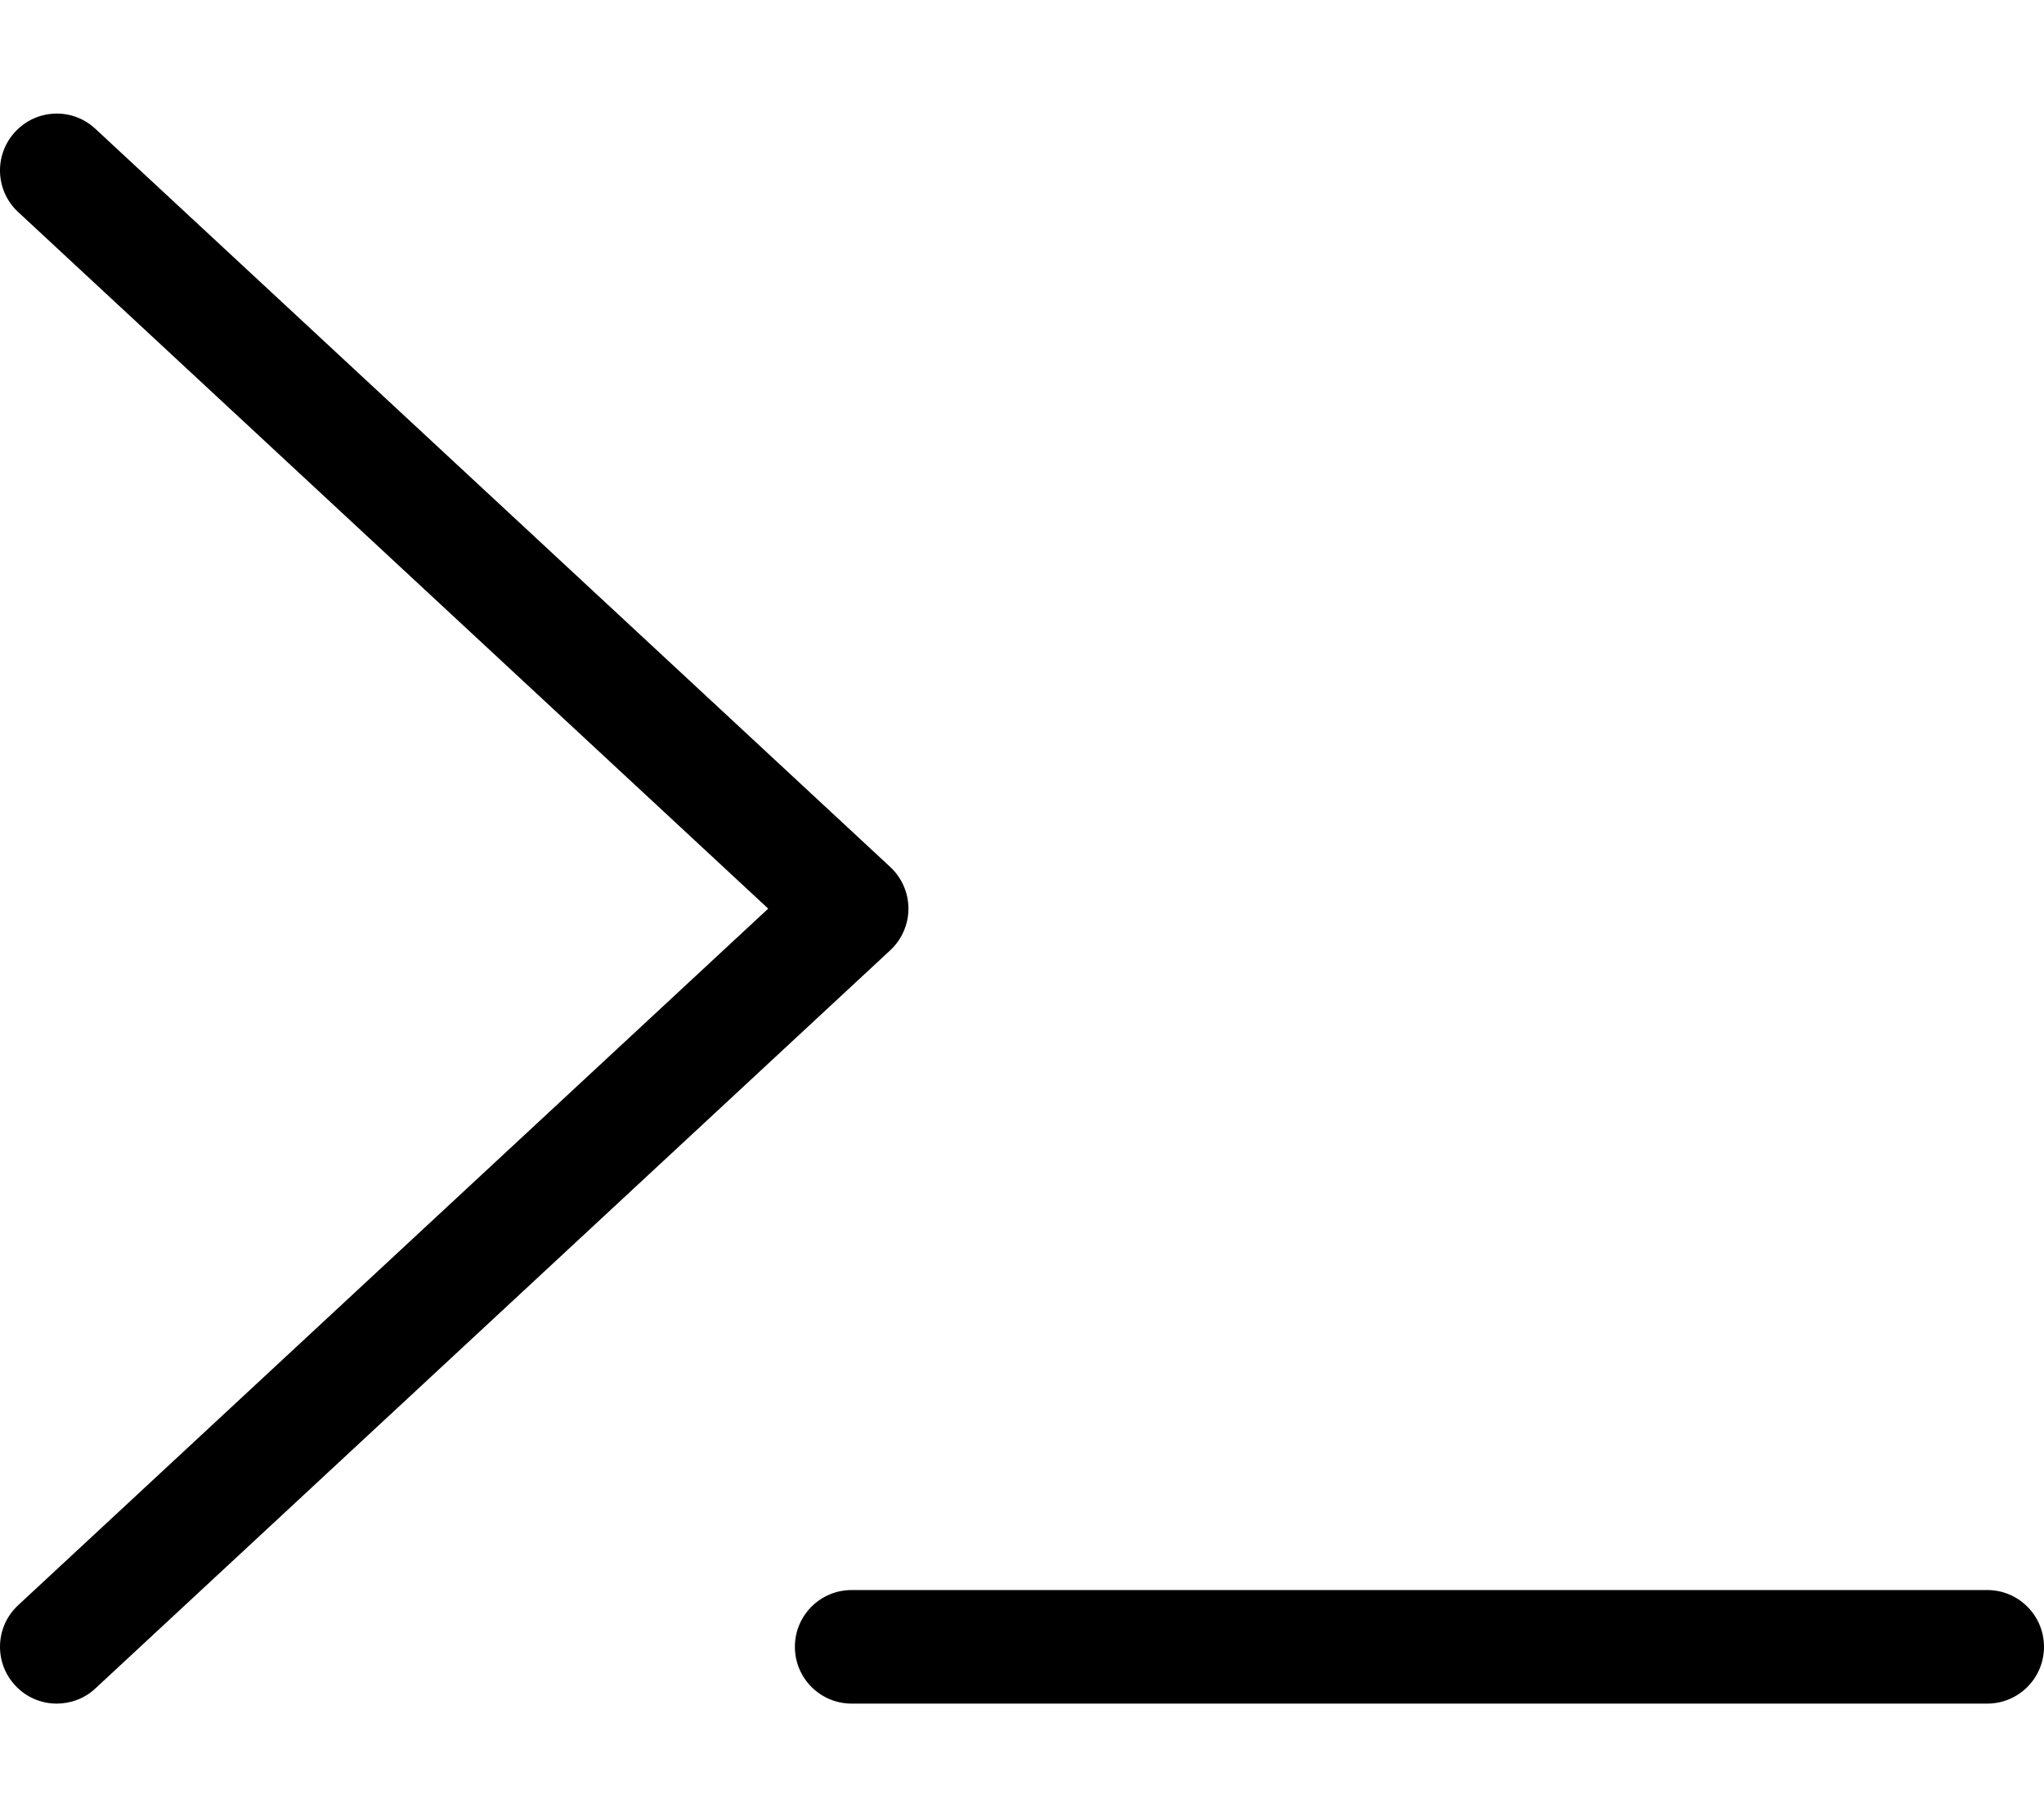 <svg xmlns="http://www.w3.org/2000/svg" viewBox="0 0 576 512"><!-- Font Awesome Pro 6.0.0-alpha2 by @fontawesome - https://fontawesome.com License - https://fontawesome.com/license (Commercial License) --><path d="M560 448.001H239.998C231.162 448.001 223.998 455.165 223.998 464.001C223.998 472.836 231.162 480 239.998 480H560C568.836 480 576 472.836 576 464.001C576 455.165 568.836 448.001 560 448.001ZM255.998 256.01C255.998 251.572 254.139 247.323 250.889 244.291L26.888 36.301C20.404 30.238 10.278 30.645 4.278 37.144C-1.737 43.613 -1.362 53.737 5.107 59.737L216.483 256.01L5.107 452.282C-1.362 458.282 -1.737 468.407 4.278 474.875C7.419 478.281 11.7 480 15.997 480C19.904 480 23.81 478.594 26.888 475.719L250.889 267.728C254.139 264.697 255.998 260.447 255.998 256.01Z"/></svg>